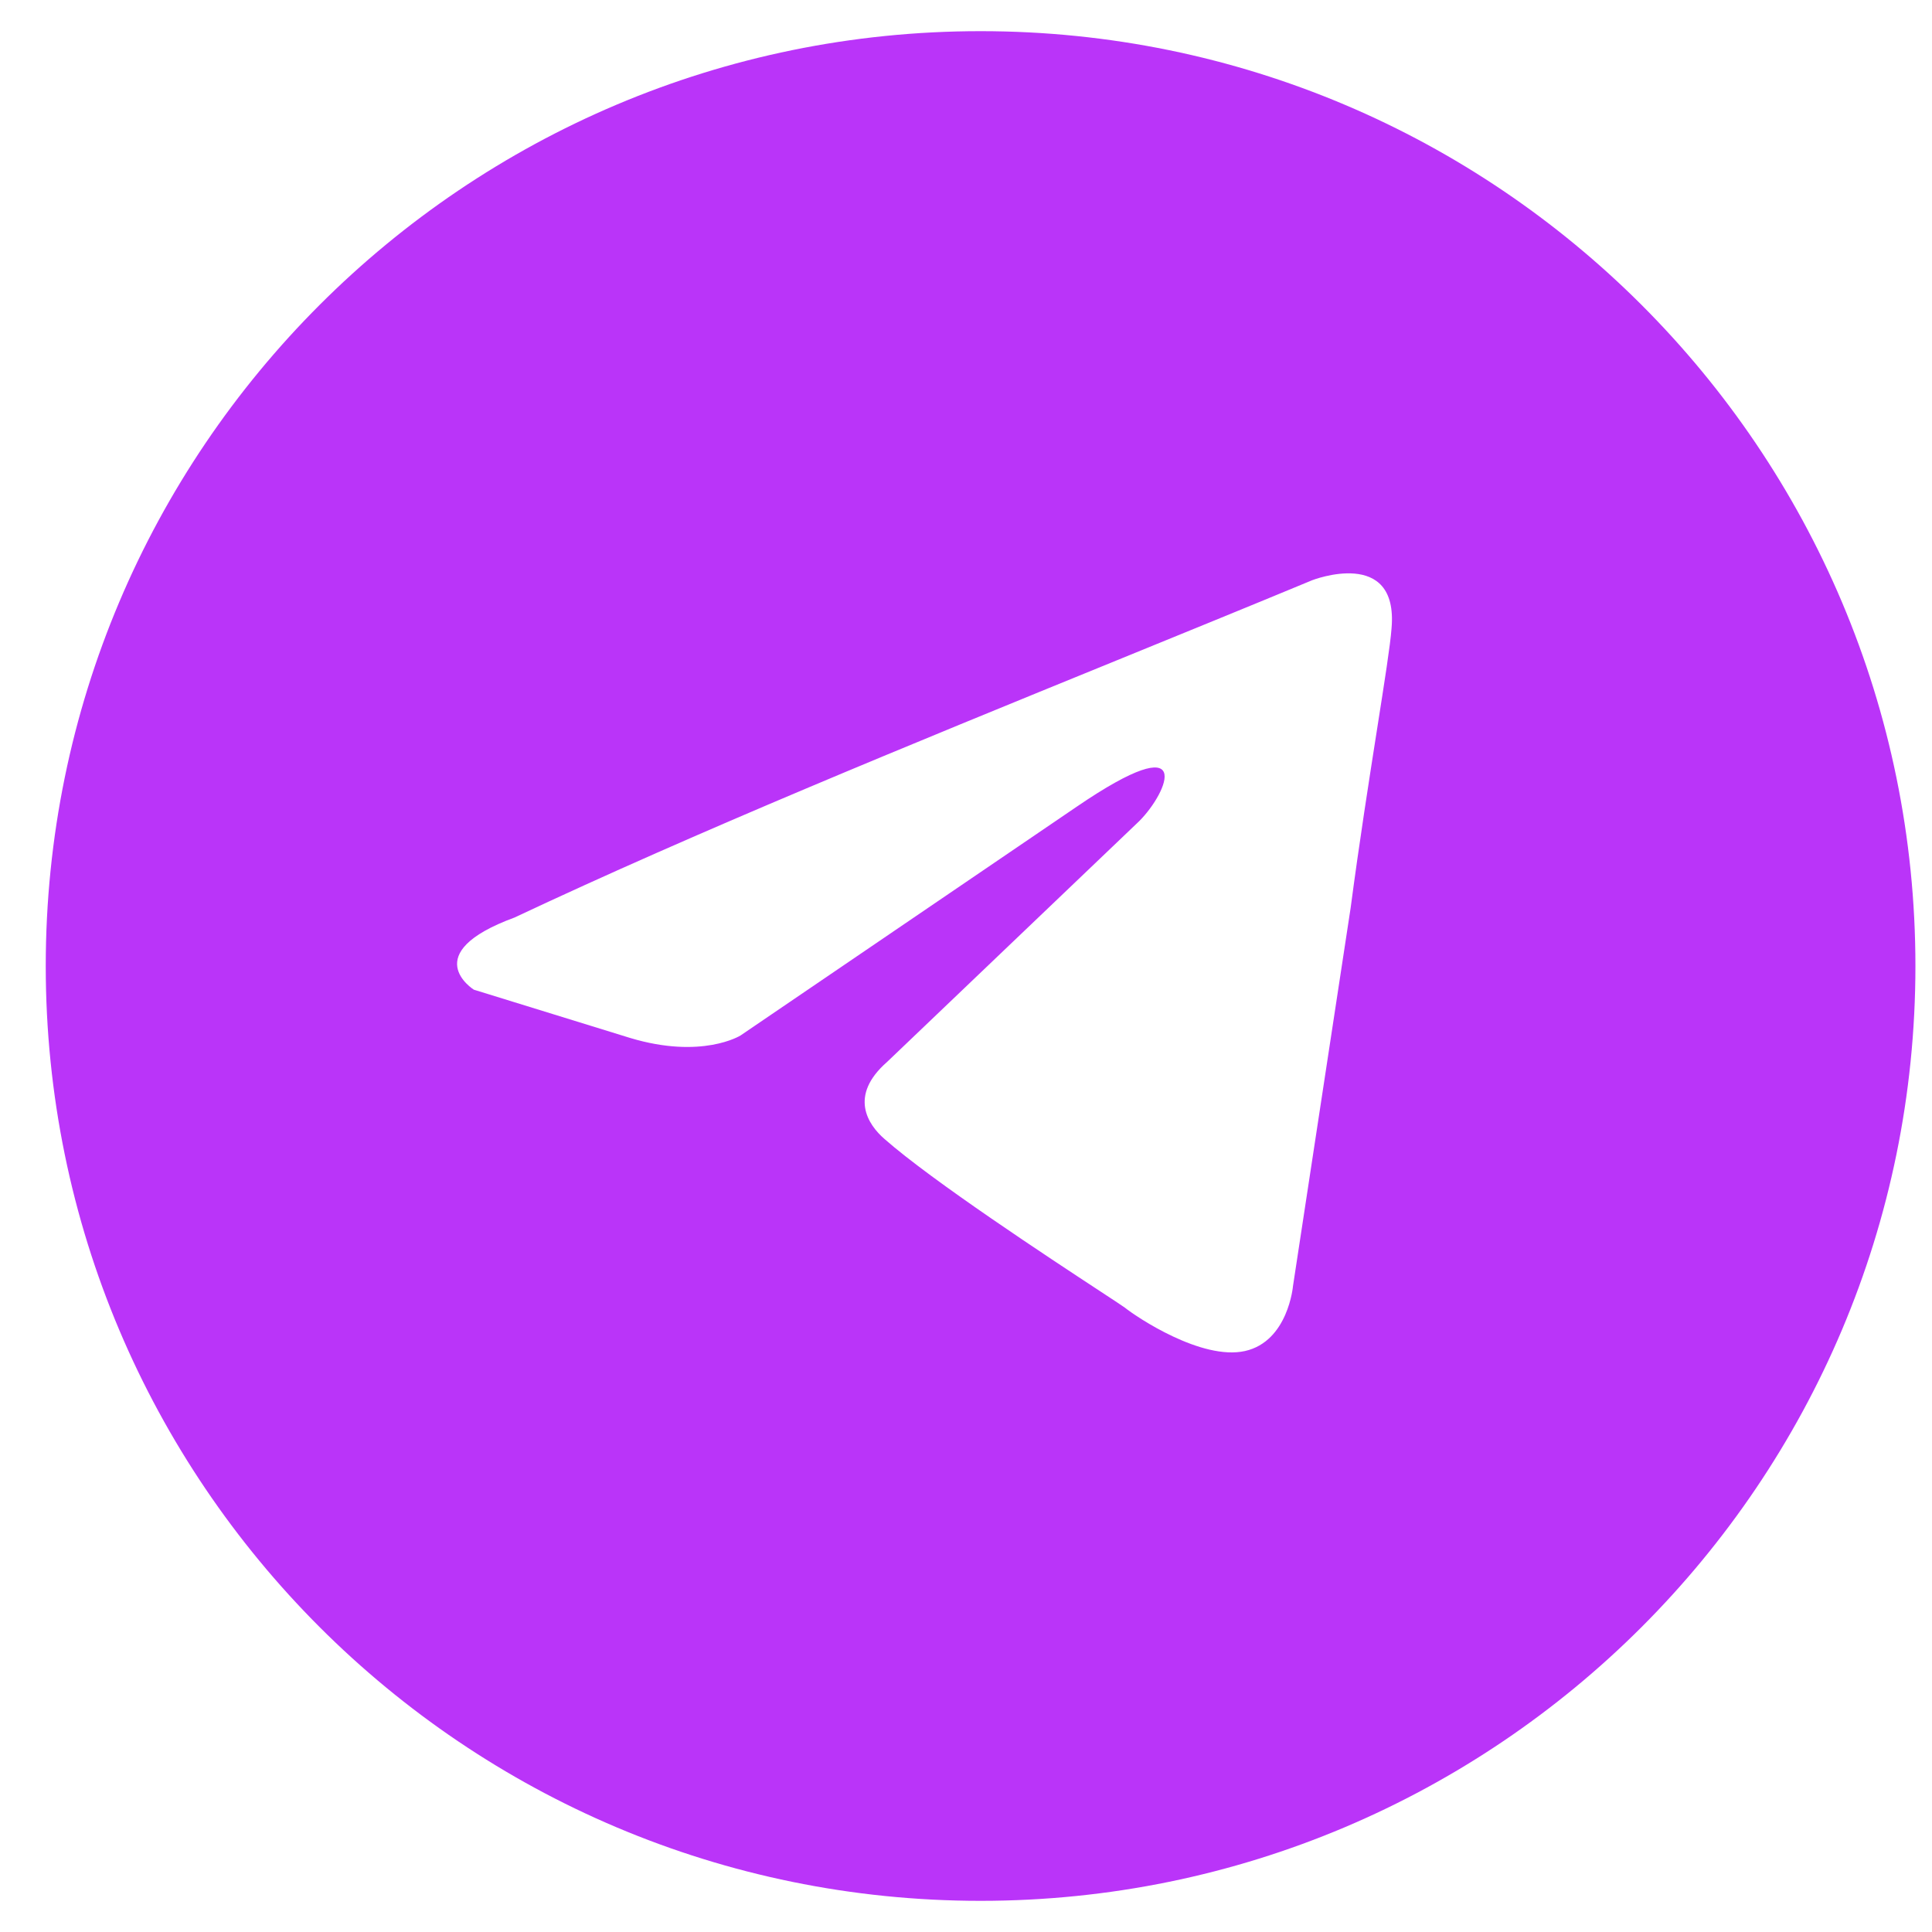 <?xml version="1.0" encoding="UTF-8"?> <svg xmlns="http://www.w3.org/2000/svg" width="31" height="31" viewBox="0 0 31 31" fill="none"> <g clip-path="url(#clip0_1_175)"> <path fill-rule="evenodd" clip-rule="evenodd" d="M15.734 30.5C24.019 30.5 30.734 23.784 30.734 15.5C30.734 7.216 24.019 0.5 15.734 0.5C7.45 0.5 0.734 7.216 0.734 15.5C0.734 23.784 7.45 30.5 15.734 30.5ZM22.328 10.083C22.443 8.769 21.055 9.31 21.055 9.31C20.031 9.735 18.974 10.165 17.906 10.601C14.594 11.952 11.173 13.348 8.259 14.721C6.678 15.301 7.603 15.88 7.603 15.88L10.109 16.654C11.265 17.002 11.882 16.615 11.882 16.615L17.278 12.943C19.205 11.629 18.743 12.711 18.28 13.175L14.233 17.04C13.616 17.581 13.925 18.045 14.194 18.277C14.96 18.951 16.84 20.186 17.662 20.725C17.875 20.865 18.017 20.958 18.049 20.982C18.242 21.137 19.282 21.832 19.976 21.678C20.67 21.523 20.747 20.634 20.747 20.634L21.672 14.566C21.811 13.513 21.97 12.501 22.097 11.692C22.217 10.928 22.309 10.346 22.328 10.083Z" fill="#BA34F9"></path> </g> <defs> <clipPath id="clip0_1_175"> <rect width="30" height="30" fill="white" transform="translate(0.734 0.5)"></rect> </clipPath> </defs> </svg> 